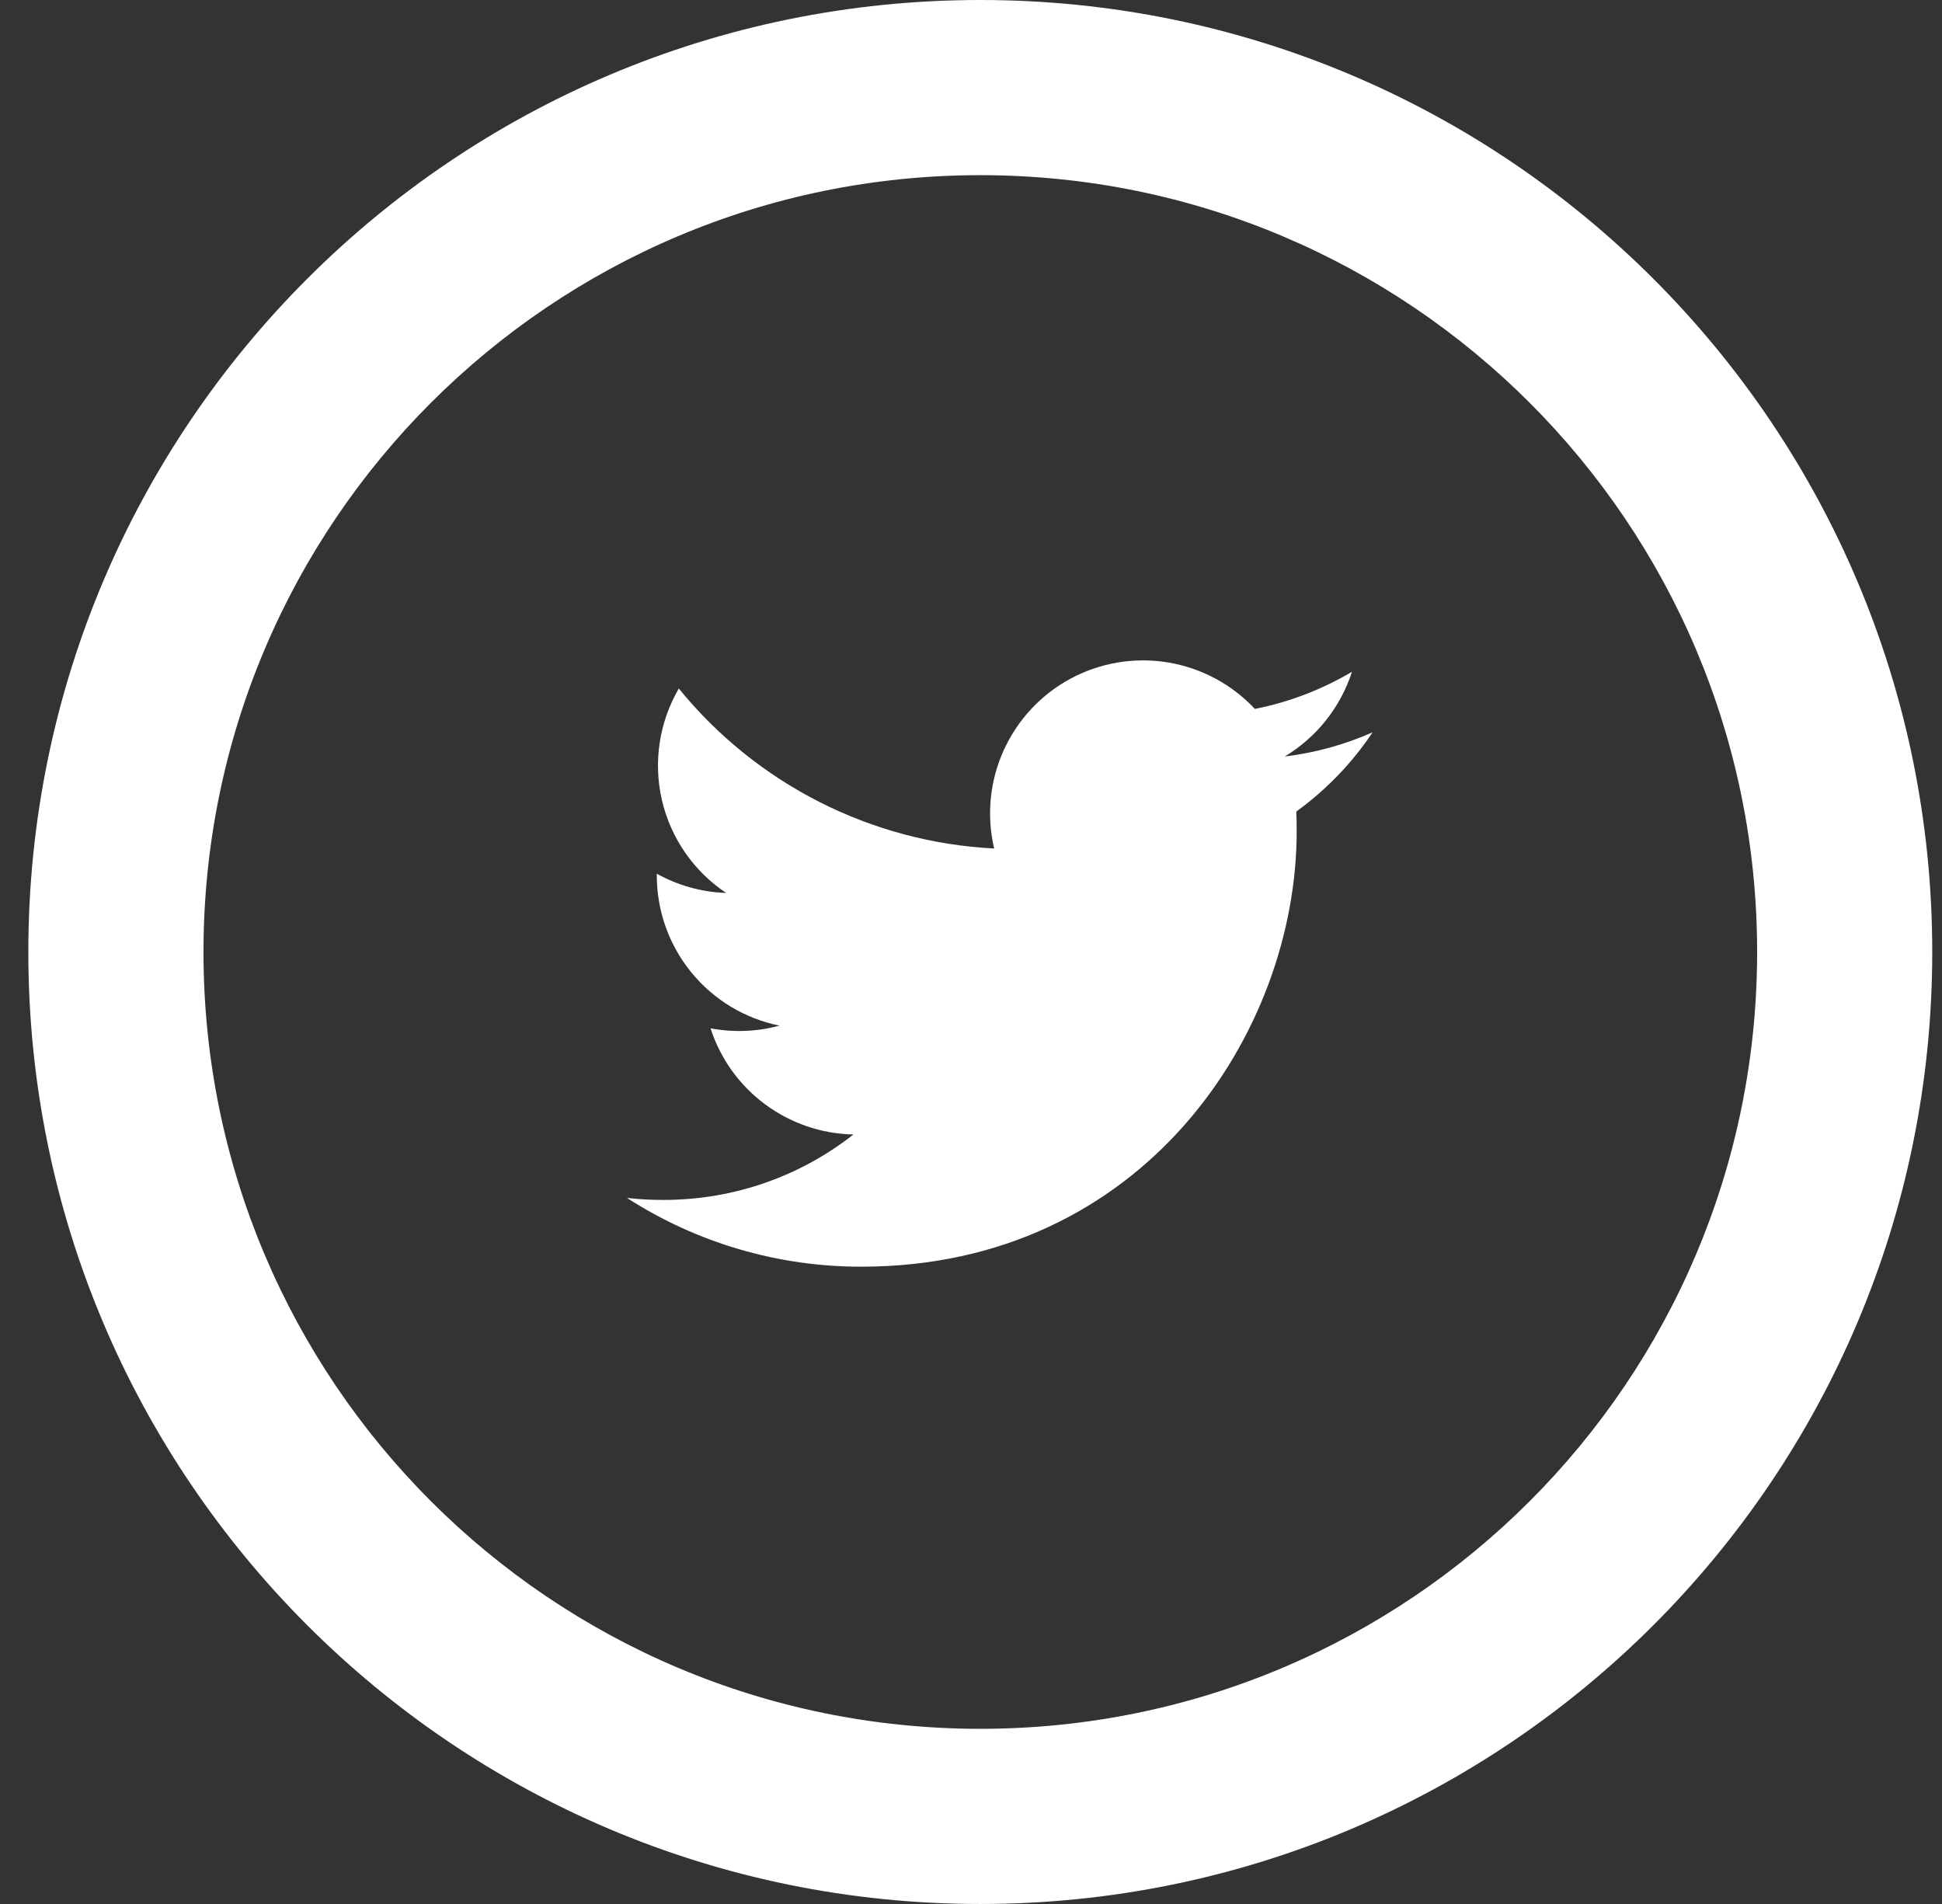<svg width="51" height="50" viewBox="0 0 51 50" fill="none" xmlns="http://www.w3.org/2000/svg">
<rect x="0" y="0" width="51" height="50" fill="#333333" stroke="none"/>
<path fill-rule="evenodd" clip-rule="evenodd" d="M25.744 50C39.551 50 50.744 38.807 50.744 25C50.744 11.193 39.551 0 25.744 0C11.937 0 0.744 11.193 0.744 25C0.744 38.807 11.937 50 25.744 50ZM5.344 25C5.344 13.733 14.478 4.6 25.744 4.6C37.011 4.6 46.145 13.733 46.145 25C46.145 36.267 37.011 45.4 25.744 45.4C14.478 45.4 5.344 36.267 5.344 25ZM34.053 21.83C34.053 21.66 34.051 21.485 34.043 21.311C34.829 20.742 35.508 20.038 36.047 19.231C35.313 19.556 34.535 19.77 33.739 19.866C34.577 19.363 35.205 18.572 35.505 17.641C34.716 18.109 33.854 18.439 32.955 18.617C32.35 17.97 31.548 17.541 30.674 17.396C29.8 17.252 28.903 17.4 28.122 17.818C27.342 18.236 26.721 18.901 26.357 19.708C25.992 20.515 25.905 21.42 26.108 22.282C24.51 22.201 22.948 21.785 21.521 21.061C20.095 20.337 18.836 19.322 17.827 18.081C17.311 18.966 17.152 20.014 17.383 21.012C17.614 22.009 18.217 22.881 19.07 23.449C18.411 23.428 17.791 23.245 17.249 22.945V22.994C17.249 23.922 17.57 24.821 18.158 25.539C18.745 26.257 19.563 26.75 20.472 26.934C19.881 27.094 19.261 27.118 18.66 27.004C18.917 27.801 19.417 28.499 20.09 28.998C20.763 29.498 21.575 29.776 22.413 29.792C21.038 30.872 19.306 31.511 17.423 31.511C17.098 31.511 16.777 31.496 16.465 31.458C18.3 32.641 20.439 33.268 22.623 33.264C30.014 33.264 34.053 27.142 34.053 21.83Z" fill="white"/>
</svg>
